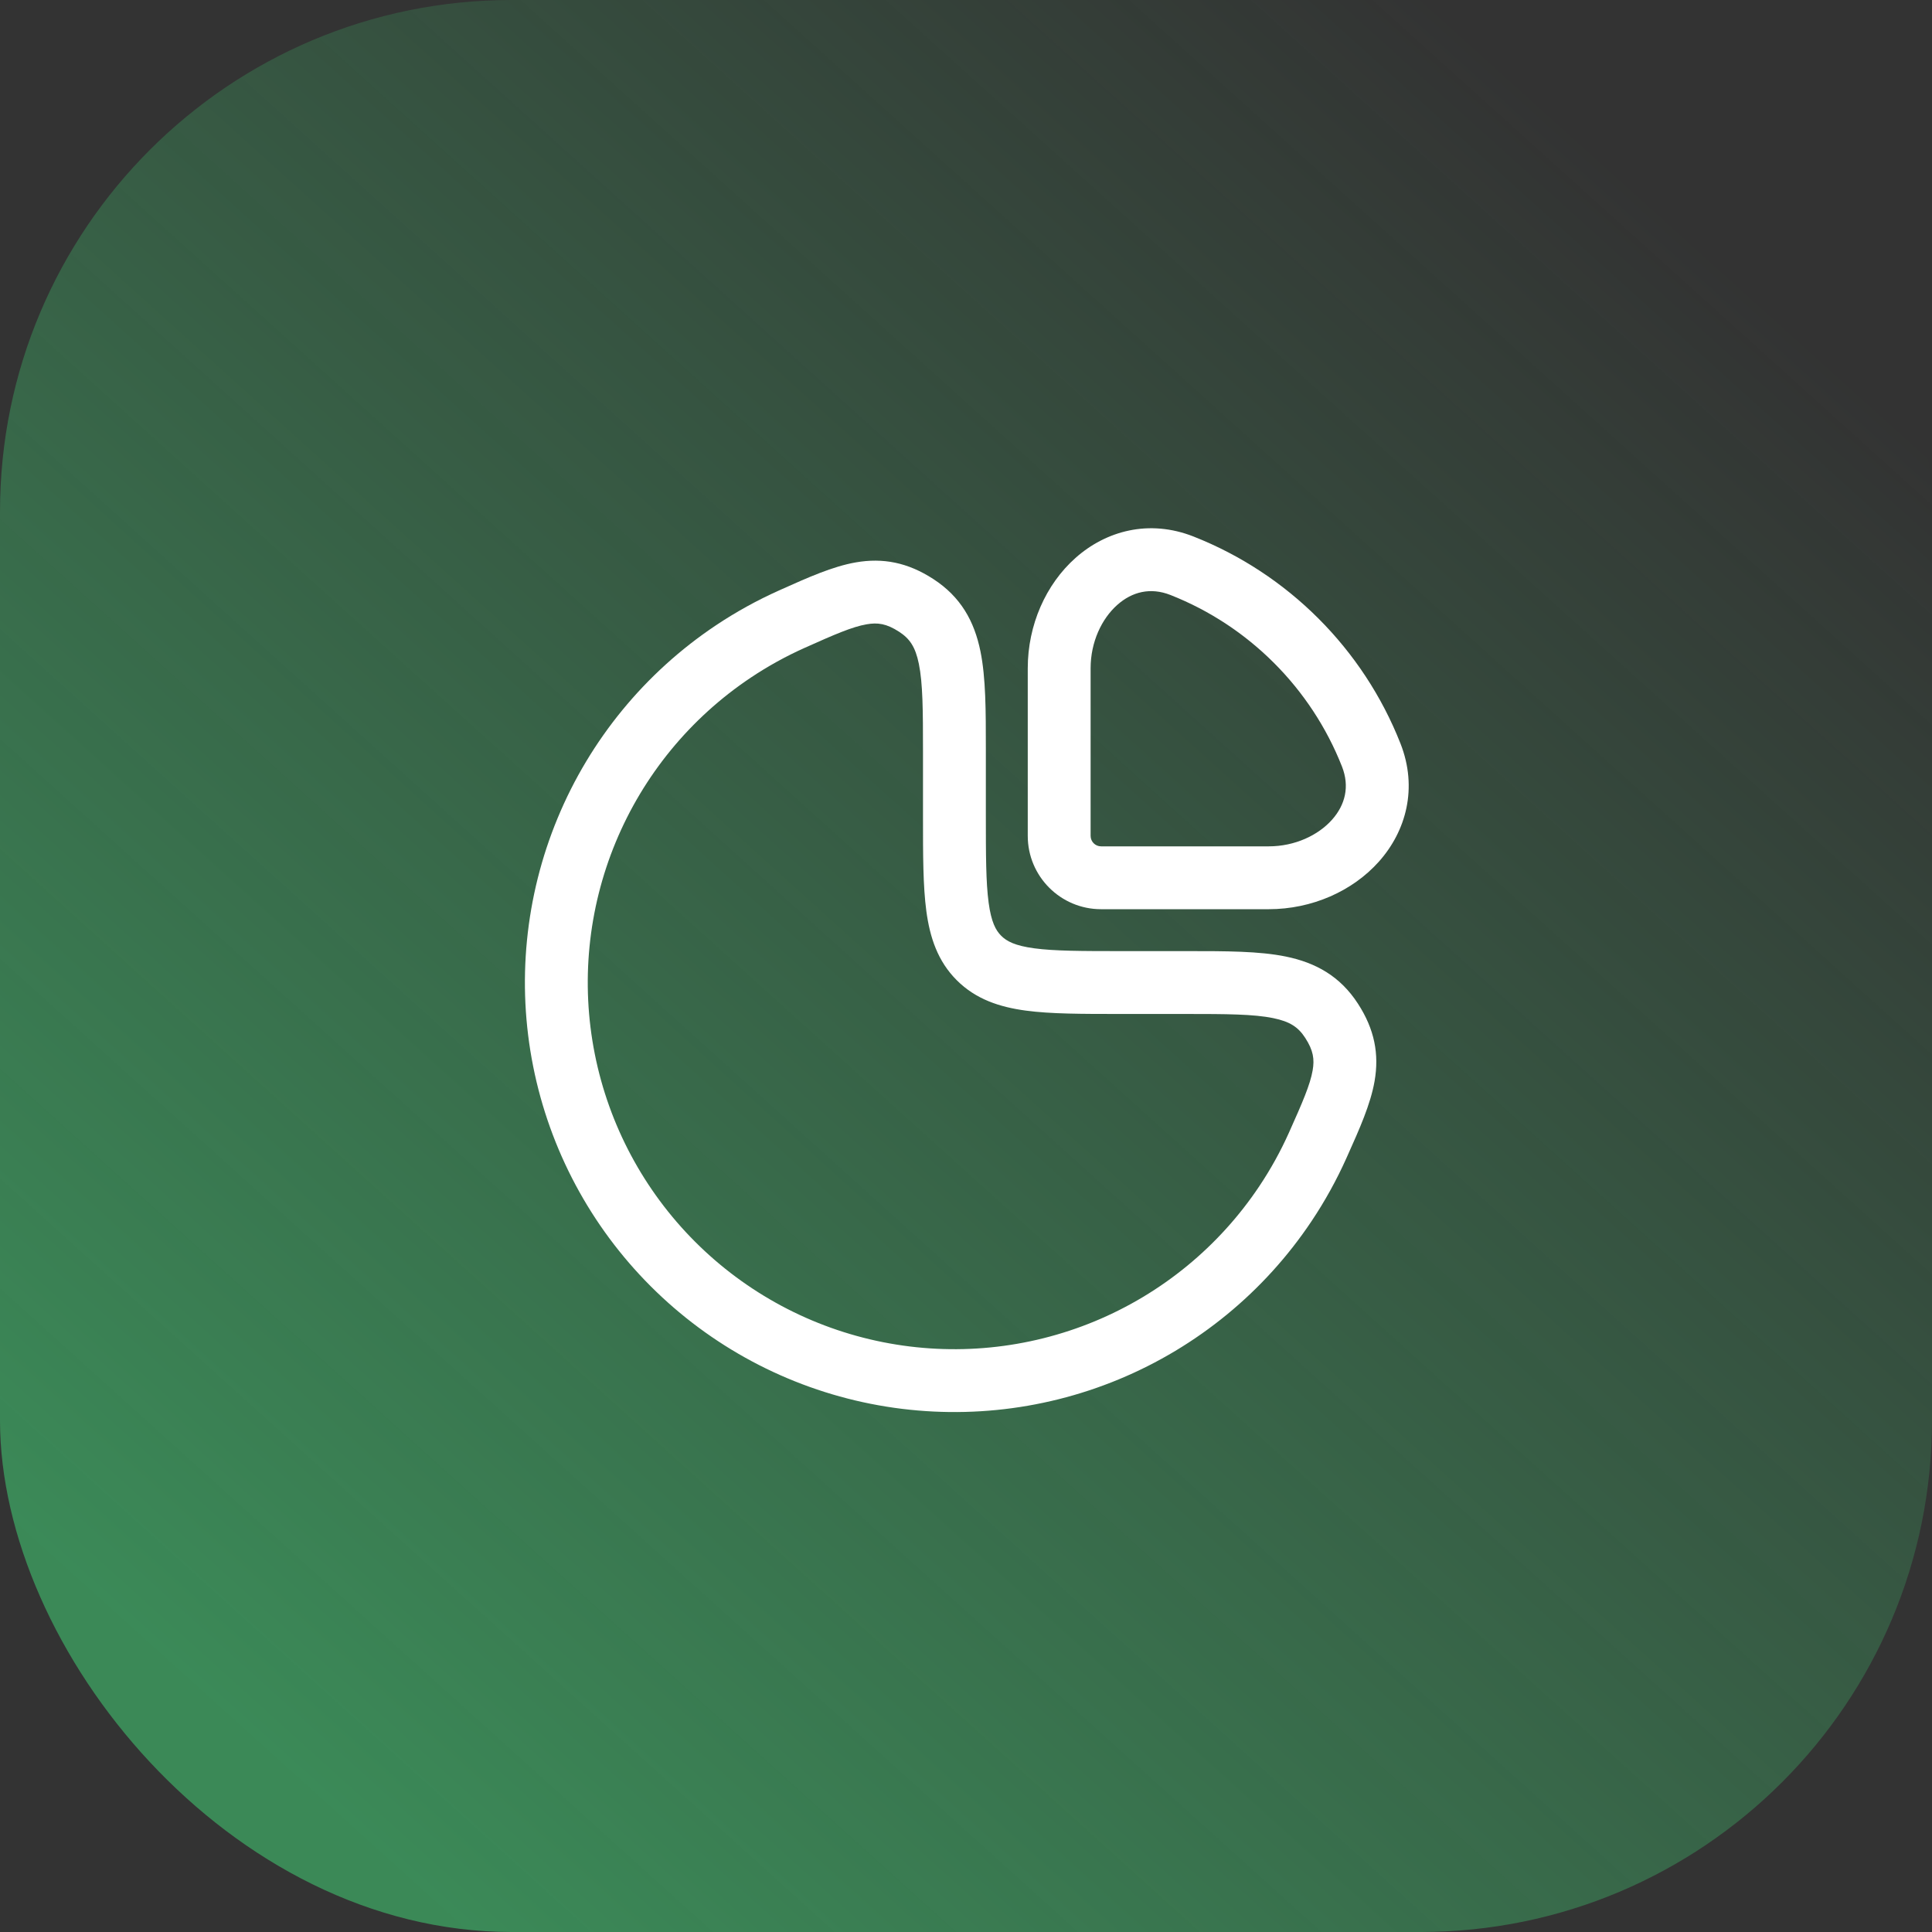 <?xml version="1.0" encoding="UTF-8"?> <svg xmlns="http://www.w3.org/2000/svg" width="438" height="438" viewBox="0 0 438 438" fill="none"><rect x="0" y="0" width="438" height="438" fill="#333333" stroke="none"/> <rect width="438" height="438" rx="116" fill="url(#paint0_linear_3225_99)" fill-opacity="0.5"></rect> <path fill-rule="evenodd" clip-rule="evenodd" d="M270.581 121.633C260.485 117.655 250.727 120.348 243.82 126.491C237.083 132.482 233 141.713 233 151.499V189.499C233 198.681 240.443 206.124 249.625 206.124H287.625C297.411 206.124 306.642 202.041 312.634 195.304C318.776 188.397 321.469 178.64 317.491 168.543C309.055 147.128 291.996 130.069 270.581 121.633ZM247.25 189.499V151.499C247.25 145.545 249.766 140.273 253.291 137.139C256.645 134.155 260.81 133.099 265.358 134.891C283.096 141.879 297.245 156.028 304.233 173.766C306.025 178.315 304.969 182.479 301.986 185.834C298.851 189.358 293.579 191.874 287.625 191.874H249.625C248.313 191.874 247.25 190.811 247.25 189.499Z" fill="white"></path> <path fill-rule="evenodd" clip-rule="evenodd" d="M211.58 131.264C205.78 127.506 200.17 126.425 194.009 127.499C188.777 128.411 183.178 130.921 177.217 133.591L176.575 133.879C171.618 136.099 166.833 138.74 162.276 141.785C146.263 152.485 133.782 167.692 126.412 185.485C119.042 203.278 117.114 222.857 120.871 241.746C124.628 260.635 133.902 277.986 147.521 291.604C161.139 305.222 178.489 314.496 197.378 318.253C216.267 322.01 235.846 320.082 253.639 312.712C271.432 305.342 286.64 292.861 297.339 276.848C300.384 272.291 303.025 267.507 305.245 262.549L305.533 261.907C308.204 255.947 310.713 250.347 311.626 245.115C312.7 238.955 311.618 233.344 307.86 227.544C303.81 221.292 298.264 218.236 291.482 216.852C285.46 215.623 277.935 215.623 269.311 215.624L254.375 215.624C245.217 215.624 239.065 215.609 234.476 214.992C230.092 214.403 228.216 213.384 226.978 212.146C225.74 210.908 224.722 209.032 224.132 204.648C223.515 200.059 223.5 193.907 223.5 184.749L223.5 169.814C223.501 161.189 223.502 153.665 222.272 147.643C220.888 140.861 217.833 135.315 211.58 131.264ZM182.4 146.885C189.232 143.825 193.192 142.106 196.457 141.537C198.98 141.097 200.962 141.364 203.832 143.223C206.248 144.789 207.527 146.658 208.31 150.493C209.216 154.929 209.25 160.984 209.25 170.499L209.25 185.243C209.25 193.779 209.25 200.896 210.009 206.547C210.811 212.511 212.575 217.895 216.902 222.222C221.229 226.549 226.613 228.313 232.577 229.115C238.228 229.875 245.345 229.875 253.881 229.874L268.625 229.874C278.14 229.874 284.195 229.908 288.631 230.814C292.467 231.597 294.335 232.876 295.901 235.292C297.76 238.162 298.027 240.144 297.587 242.667C297.018 245.932 295.299 249.892 292.24 256.725C290.344 260.957 288.09 265.041 285.491 268.931C276.357 282.601 263.375 293.255 248.186 299.547C232.996 305.838 216.283 307.484 200.158 304.277C184.033 301.07 169.222 293.153 157.597 281.527C145.972 269.902 138.055 255.091 134.847 238.966C131.64 222.841 133.286 206.128 139.578 190.939C145.869 175.75 156.523 162.767 170.193 153.633C174.083 151.034 178.168 148.78 182.4 146.885Z" fill="white"></path> <defs> <linearGradient id="paint0_linear_3225_99" x1="382" y1="51.5" x2="66" y2="401.5" gradientUnits="userSpaceOnUse"> <stop stop-color="#43E07C" stop-opacity="0"></stop> <stop offset="1" stop-color="#43E07C"></stop> </linearGradient> </defs> </svg> 